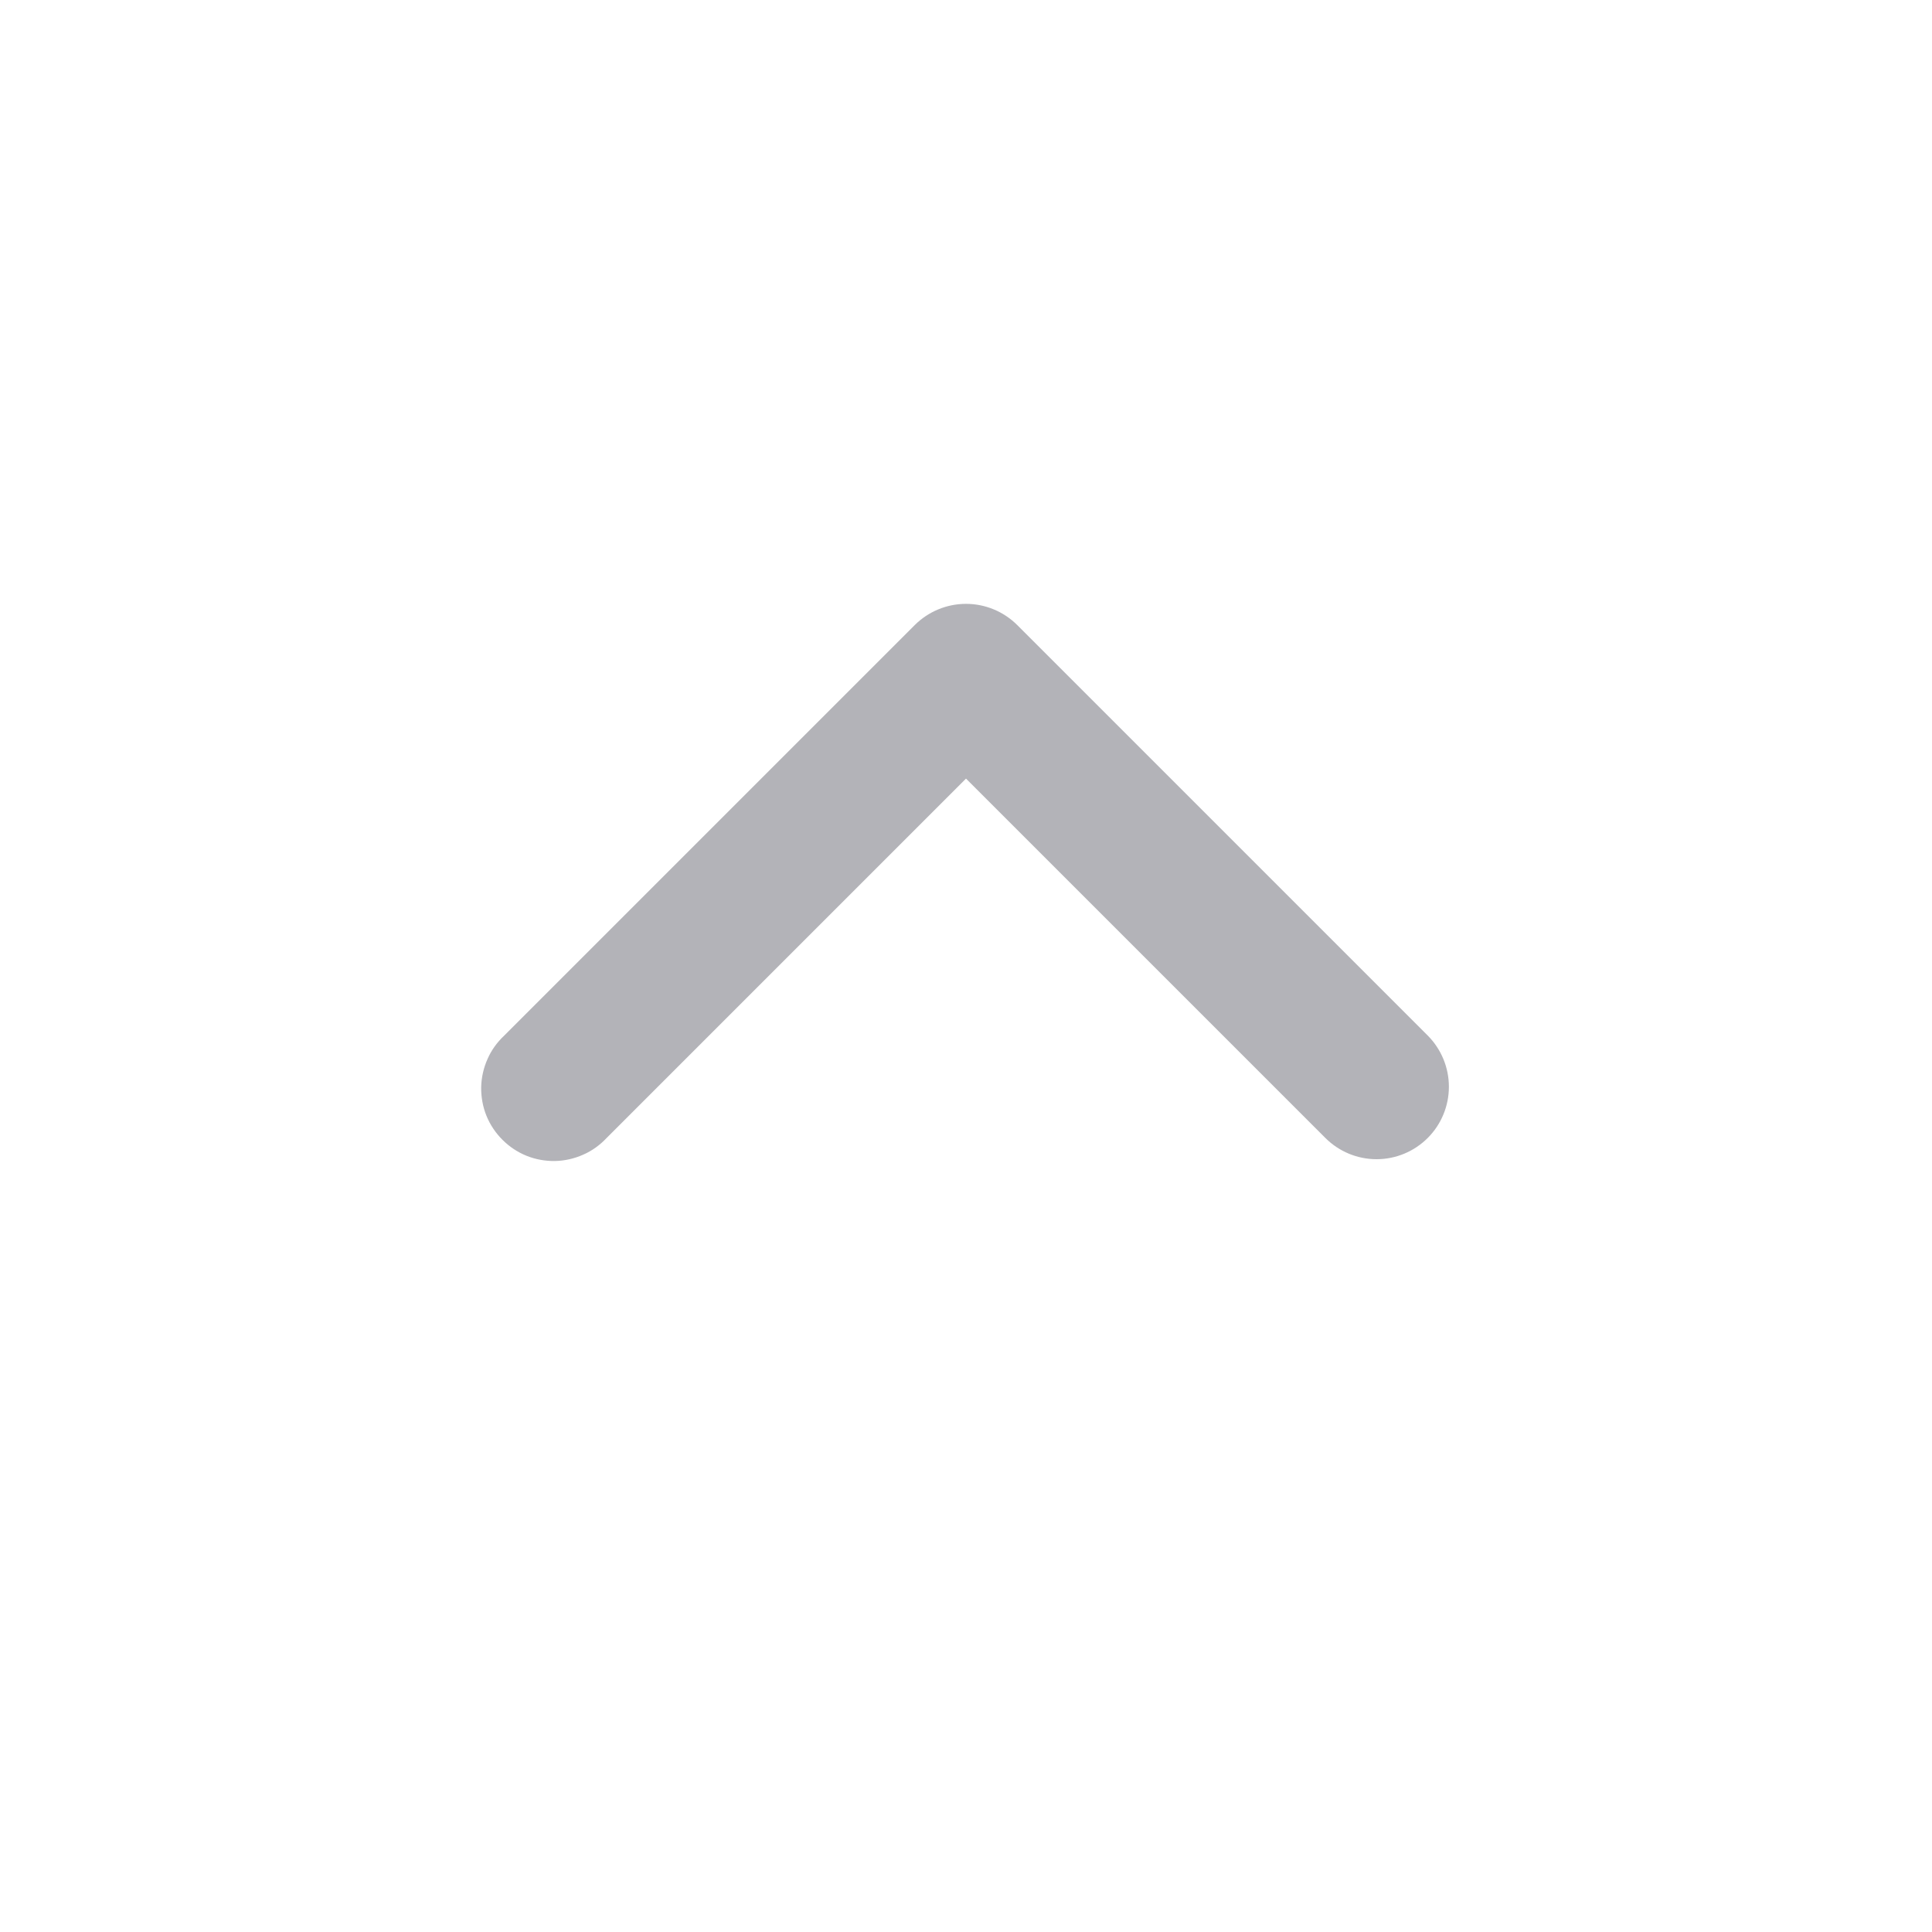 <svg width="18" height="18" viewBox="0 0 18 18" fill="none" xmlns="http://www.w3.org/2000/svg">
<path fill-rule="evenodd" clip-rule="evenodd" d="M13.302 10.602C13.175 10.729 13.004 10.8 12.825 10.8C12.646 10.8 12.475 10.729 12.348 10.602L9 7.254L5.652 10.602C5.59 10.668 5.516 10.722 5.433 10.758C5.35 10.795 5.261 10.815 5.17 10.817C5.079 10.818 4.989 10.802 4.905 10.768C4.821 10.734 4.745 10.683 4.681 10.619C4.617 10.555 4.566 10.479 4.532 10.395C4.498 10.311 4.482 10.221 4.483 10.13C4.485 10.039 4.505 9.95 4.542 9.867C4.578 9.784 4.632 9.71 4.698 9.648L8.523 5.823C8.65 5.697 8.821 5.626 9 5.626C9.179 5.626 9.35 5.697 9.477 5.823L13.302 9.648C13.428 9.775 13.499 9.946 13.499 10.125C13.499 10.304 13.428 10.476 13.302 10.602Z" fill="#B3B3B8"/>
</svg>
